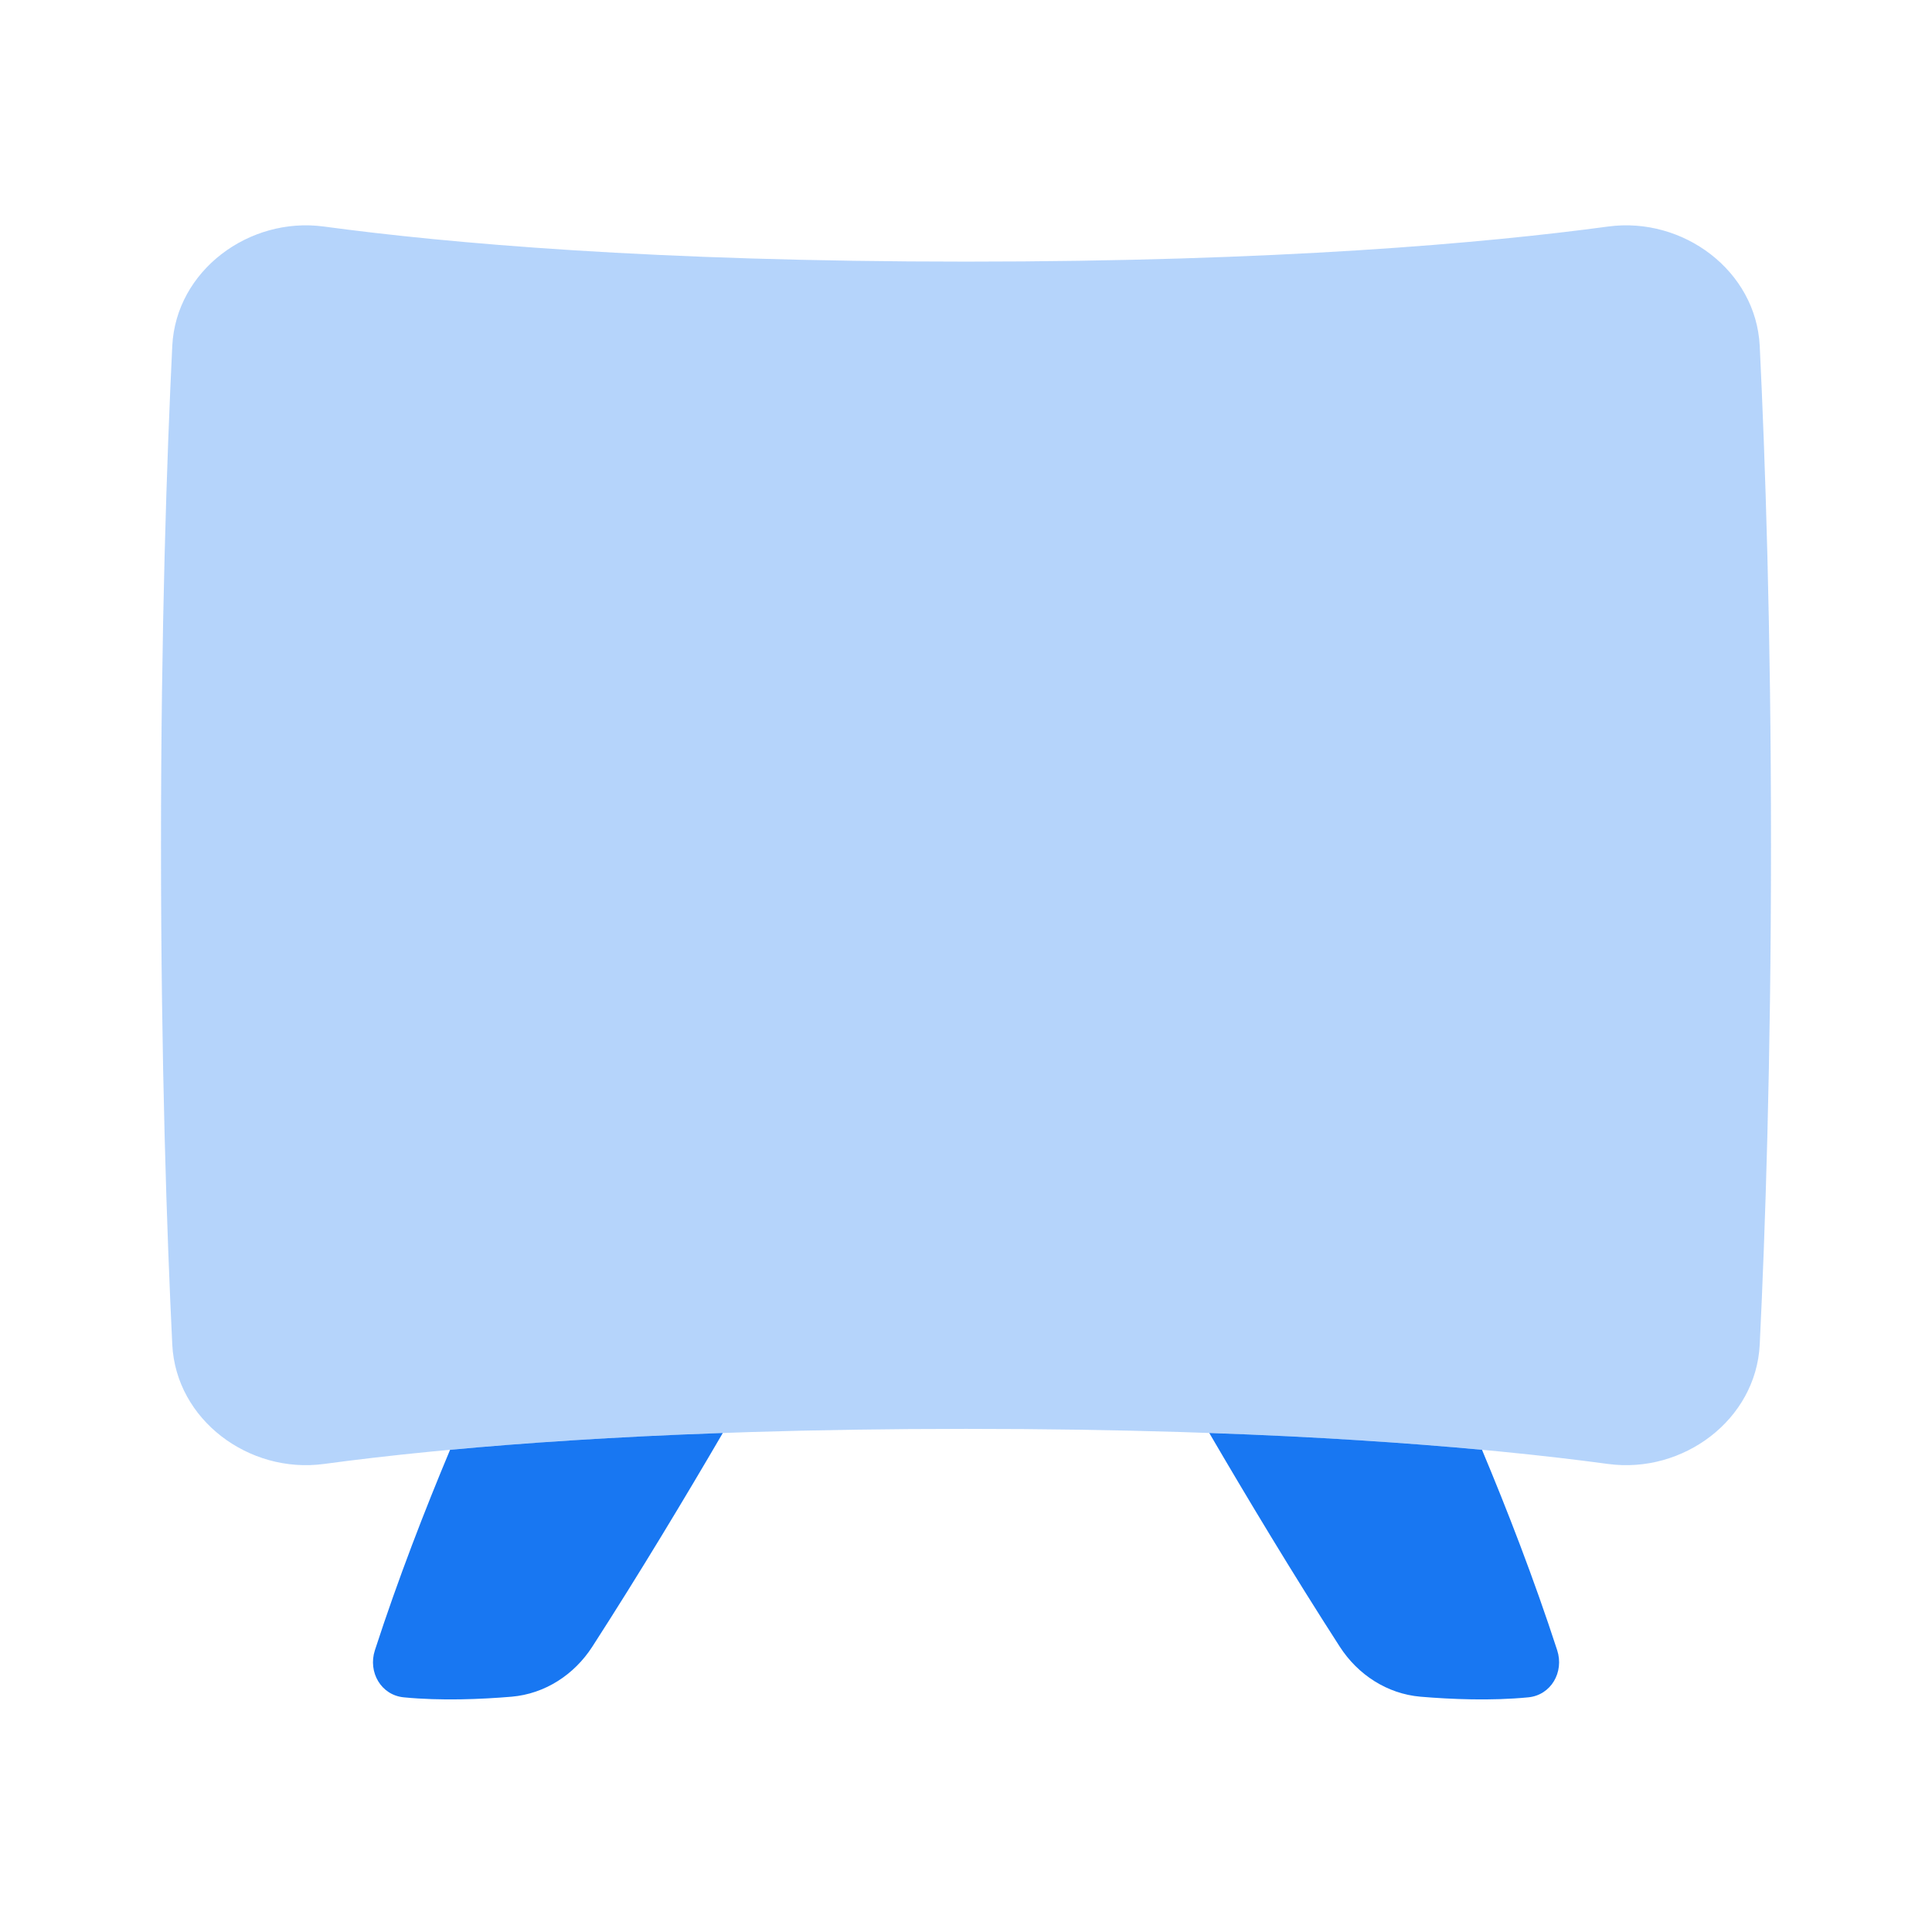 <?xml version="1.0" encoding="UTF-8"?>
<svg preserveAspectRatio="xMidYMid slice" xmlns="http://www.w3.org/2000/svg" width="34px" height="34px" viewBox="0 0 24 24" fill="none">
  <path opacity="0.32" d="M22 10.5C22 13.206 21.927 15.326 21.86 16.702C21.814 17.638 20.907 18.311 19.977 18.186C18.453 17.98 15.879 17.75 12 17.75C8.121 17.75 5.547 17.98 4.023 18.186C3.093 18.311 2.186 17.638 2.14 16.702C2.073 15.326 2 13.206 2 10.5C2 7.794 2.073 5.674 2.14 4.298C2.186 3.362 3.093 2.689 4.023 2.814C5.547 3.02 8.121 3.25 12 3.25C15.879 3.25 18.453 3.02 19.977 2.814C20.907 2.689 21.814 3.362 21.86 4.298C21.927 5.674 22 7.794 22 10.5Z" fill="#1877F2"></path>
  <path d="M5.591 18.01C5.284 18.742 4.946 19.61 4.657 20.5C4.569 20.771 4.733 21.058 5.017 21.085C5.481 21.13 5.976 21.109 6.356 21.077C6.769 21.041 7.132 20.805 7.357 20.457C7.947 19.542 8.519 18.589 8.979 17.801C7.631 17.848 6.508 17.925 5.591 18.01Z" fill="#1877F2"></path>
  <path d="M15.022 17.801C15.482 18.589 16.054 19.542 16.644 20.457C16.869 20.805 17.232 21.041 17.645 21.077C18.024 21.109 18.52 21.13 18.984 21.085C19.268 21.058 19.432 20.771 19.344 20.5C19.055 19.611 18.717 18.742 18.41 18.01C17.492 17.925 16.37 17.848 15.022 17.801Z" fill="#1877F2"></path>
</svg>
